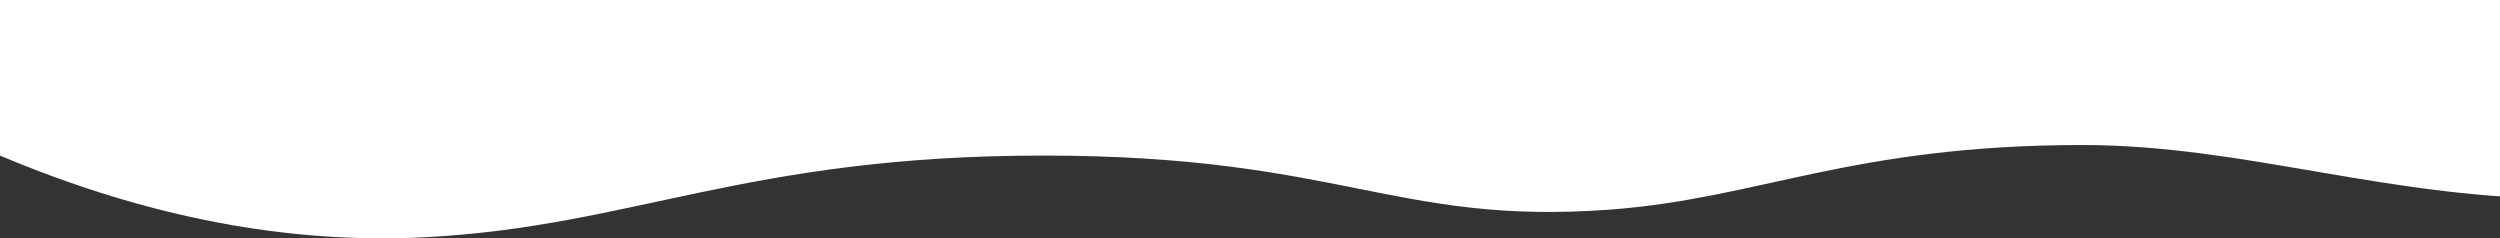 <?xml version="1.0" encoding="UTF-8"?>
<svg width="1500px" height="143px" viewBox="0 0 1500 143" version="1.1" xmlns="http://www.w3.org/2000/svg" xmlns:xlink="http://www.w3.org/1999/xlink">
    <rect x="0" y="0" width="1500" height="143" fill="#333333" stroke="none"/>
    <!-- Generator: Sketch 55.2 (78181) - https://sketchapp.com -->
    <title>Artboard Copy</title>
    <desc>Created with Sketch.</desc>
    <g id="Artboard-Copy" stroke="none" stroke-width="1" fill="none" fill-rule="evenodd">
        <path d="M0,49.662 C87.891,12.586 173.249,-3.73 256.071,0.713 C380.305,7.379 447.897,49.662 626.089,49.662 C804.281,49.662 836.711,7.873 965.191,17.178 C1055.5,23.717 1110.341,55.987 1249.674,55.987 C1347.526,55.987 1435.124,22.881 1544.672,23.717 C1563.96,23.865 1594.736,34.621 1637,55.987 L1637,143 L0,143 L0,49.662 Z" id="Path-2-Copy" fill="#FFFFFF" transform="translate(818.5, 71.5) scale(1, -1) translate(-818.5, -71.5) "></path>
    </g>
</svg>